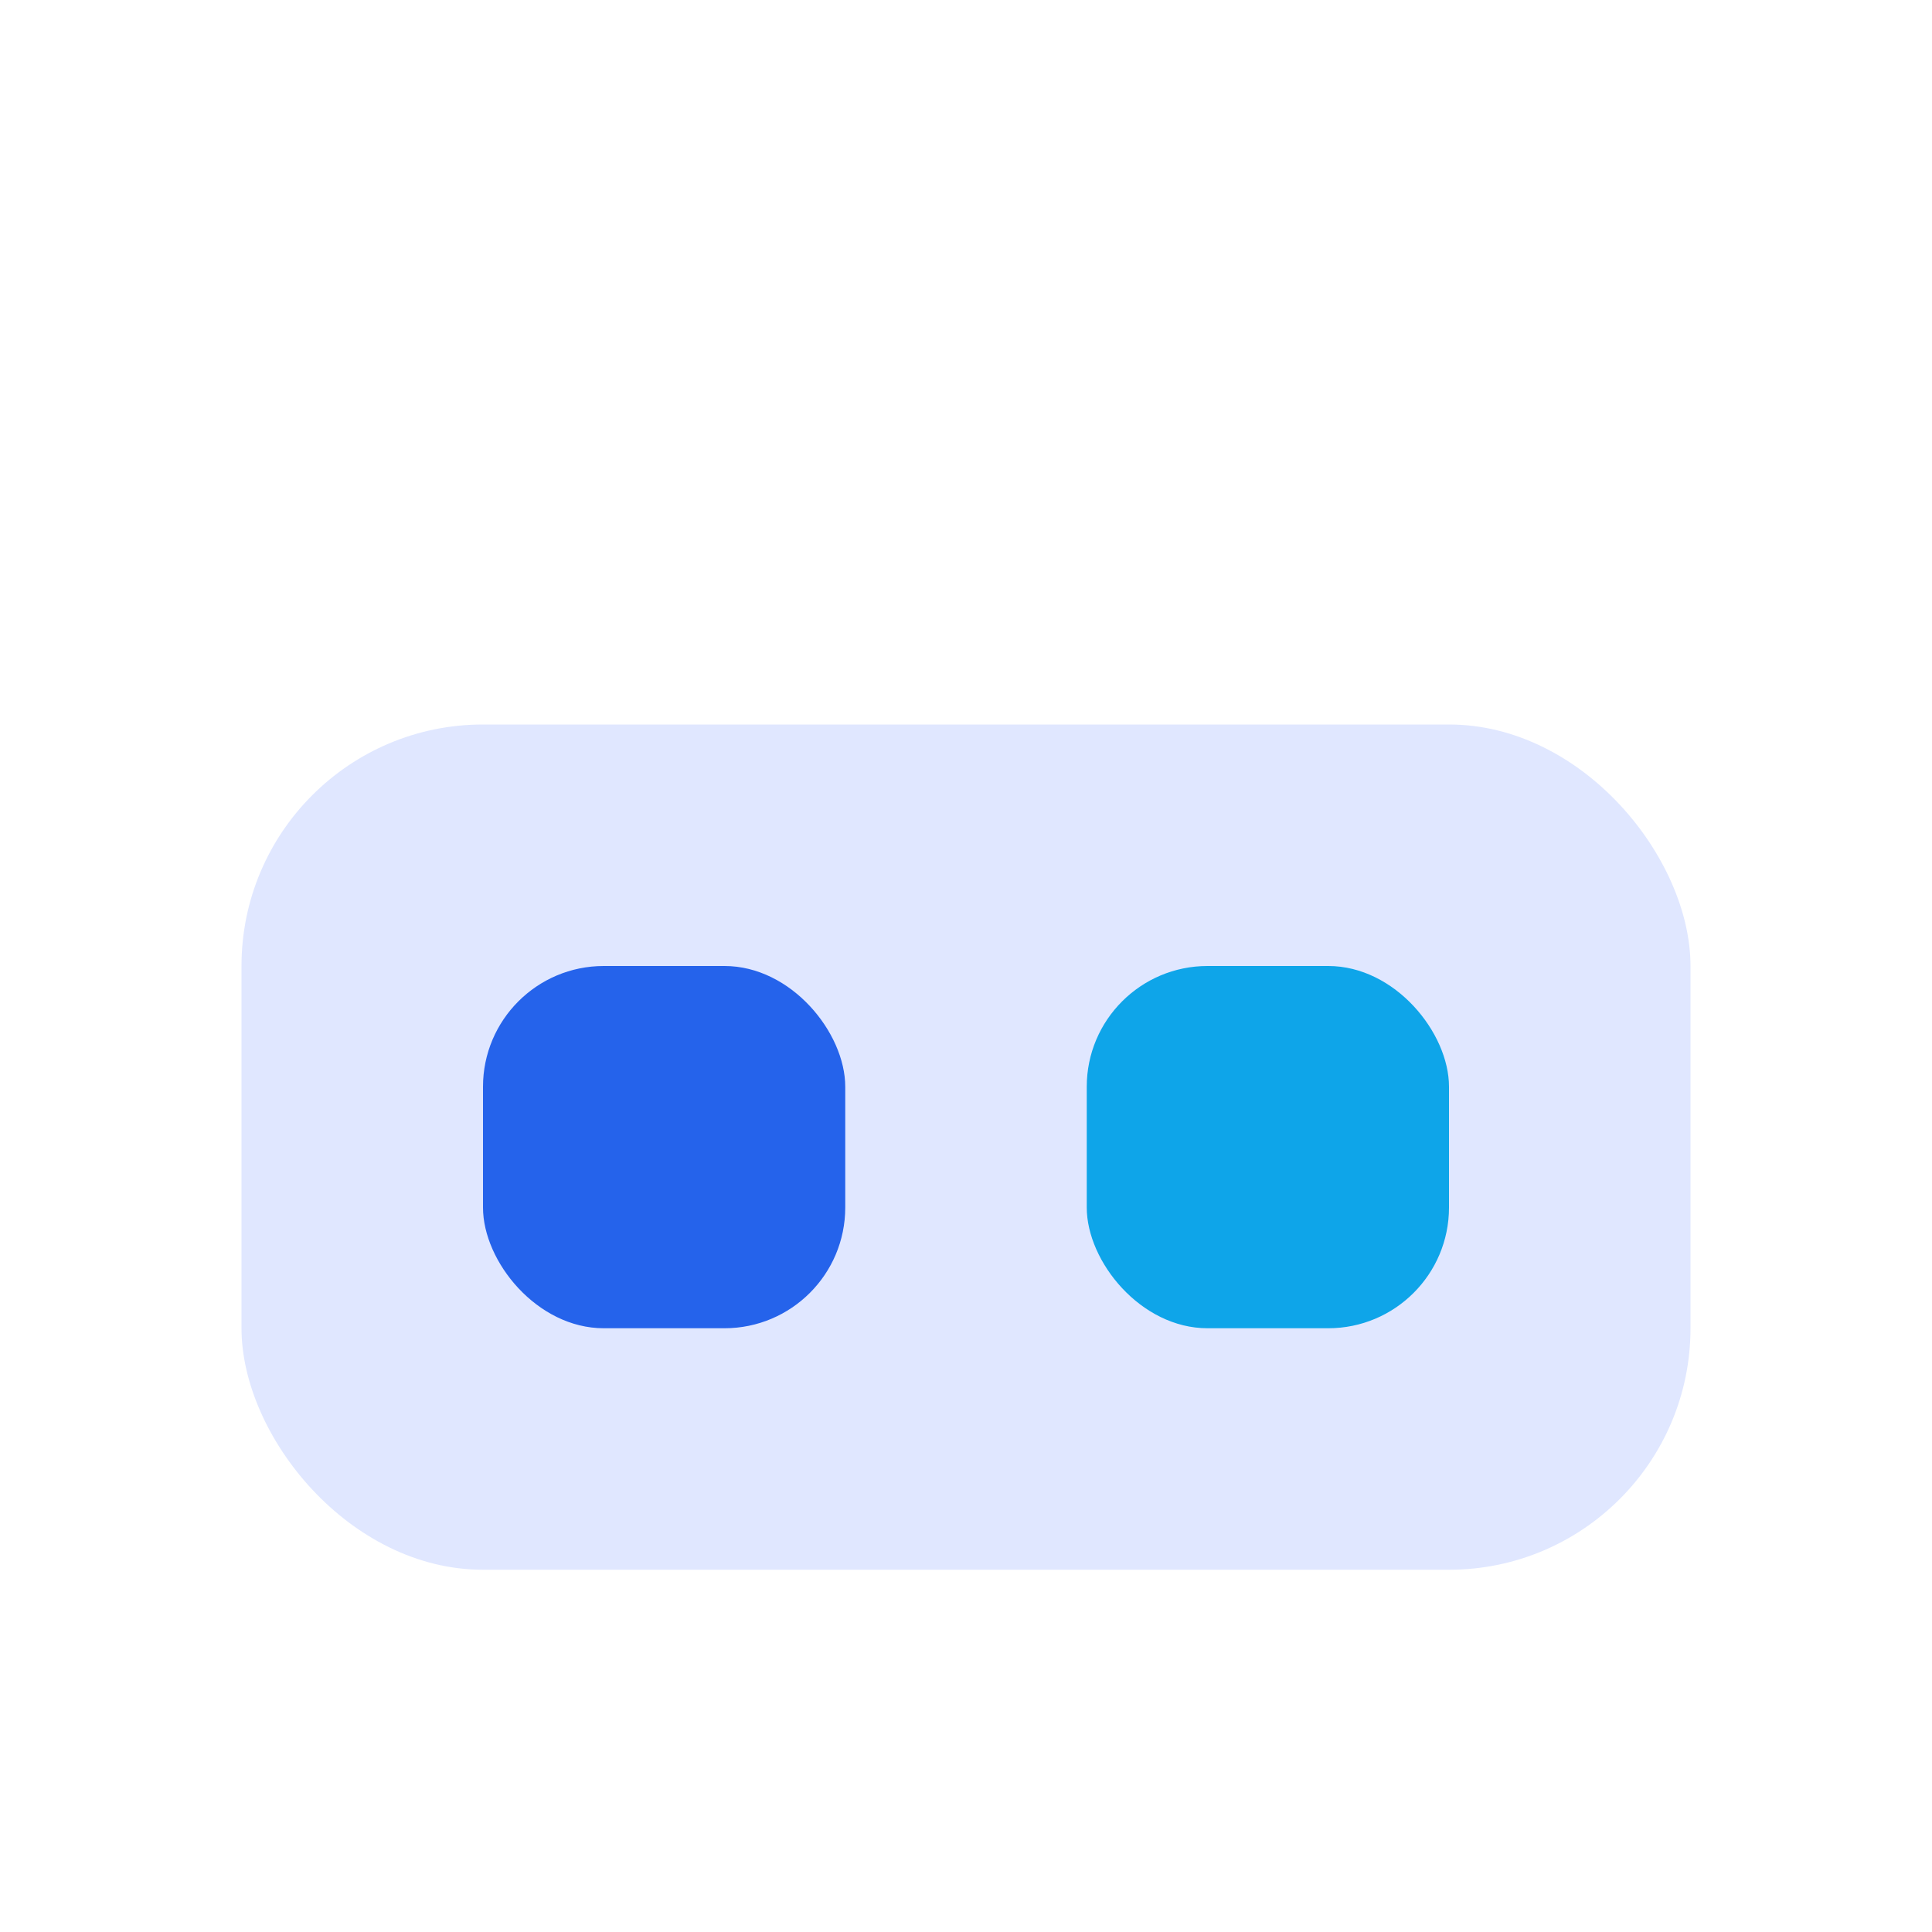 <svg width="64" height="64" viewBox="0 0 64 64" fill="none" xmlns="http://www.w3.org/2000/svg" aria-label="องค์กรที่ต้องการแชทภายในแบบส่วนตัว">
  <rect x="8" y="24" width="48" height="28" rx="8" fill="#E0E7FF"/>
  <rect x="16" y="32" width="12" height="12" rx="4" fill="#2563EB"/>
  <rect x="36" y="32" width="12" height="12" rx="4" fill="#0EA5E9"/>
</svg>